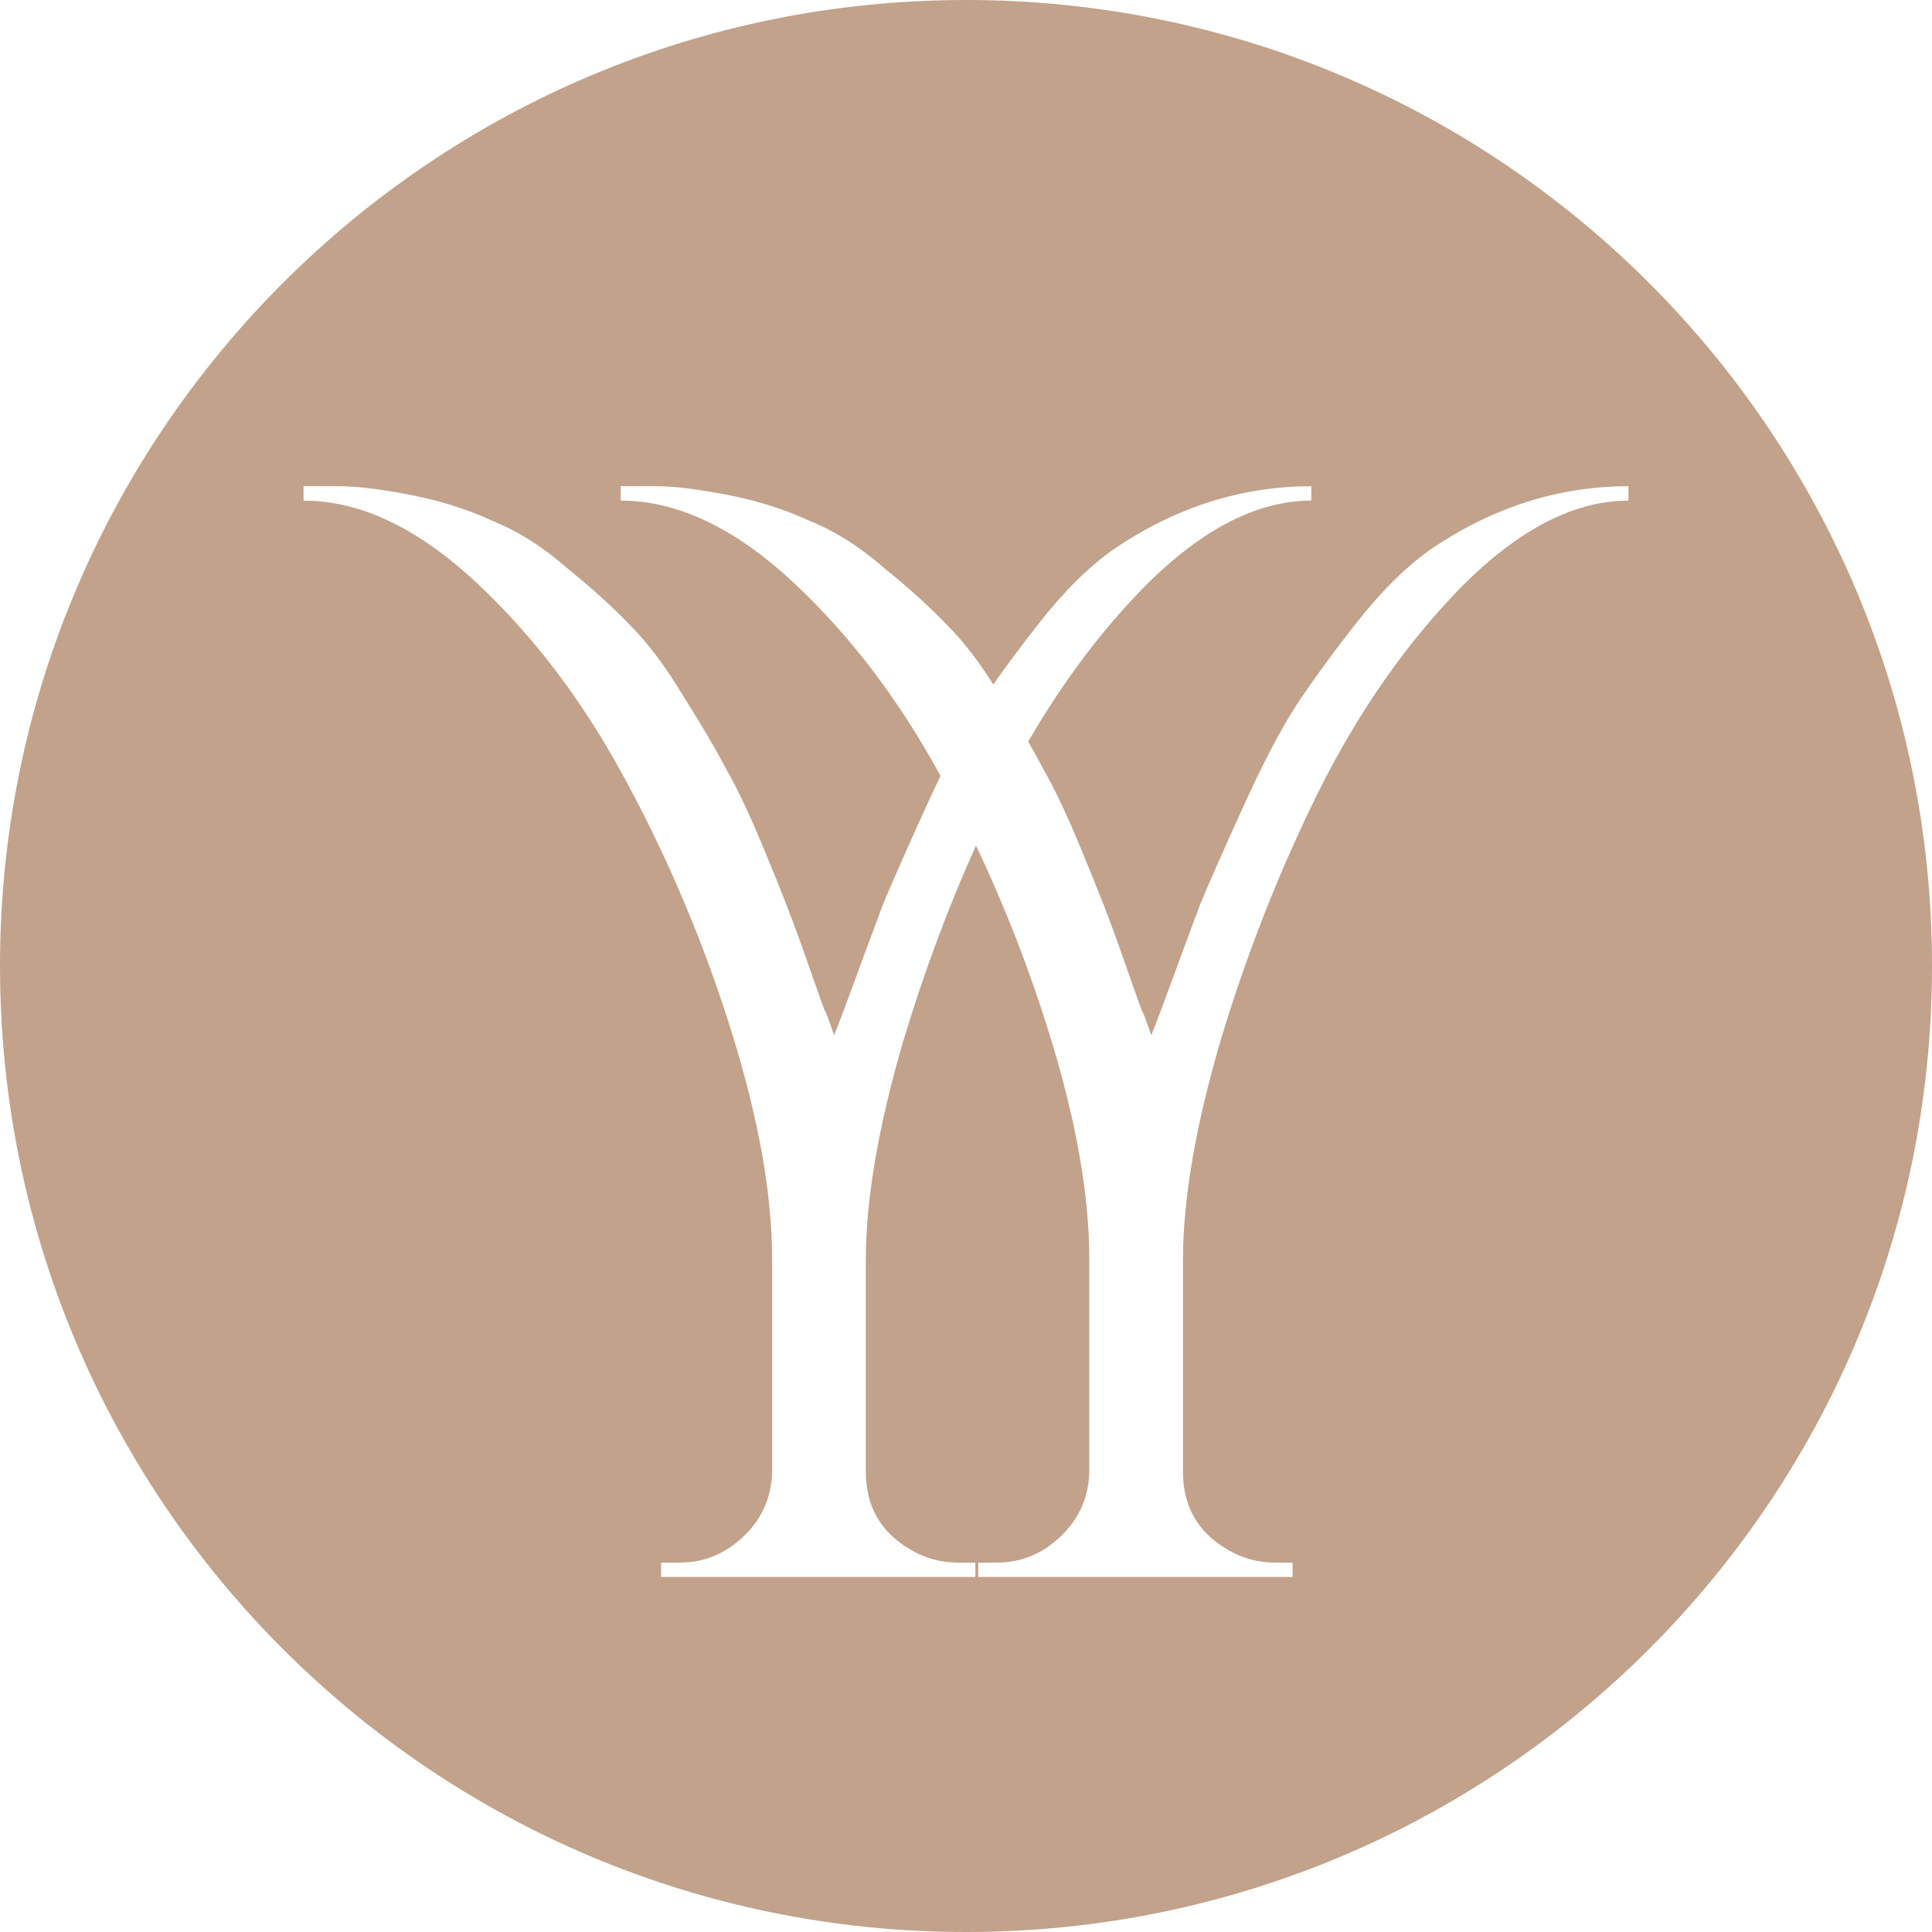 <?xml version="1.0" encoding="UTF-8"?> <svg xmlns="http://www.w3.org/2000/svg" width="751" height="751" viewBox="0 0 751 751" fill="none"> <path fill-rule="evenodd" clip-rule="evenodd" d="M375.5 751C582.883 751 751 582.883 751 375.5C751 168.117 582.883 0 375.5 0C168.117 0 0 168.117 0 375.5C0 582.883 168.117 751 375.5 751ZM132.01 189H118V194.601C140.042 194.601 162.458 205.243 185.247 226.527C208.036 247.811 227.65 273.949 244.088 304.942C260.526 335.561 273.976 367.674 284.436 401.28C294.897 434.886 300.127 464.199 300.127 489.217V572.672C299.754 582.381 296.018 590.596 288.919 597.317C281.821 604.038 273.602 607.399 264.262 607.399H256.977V613H379.143V607.399H372.418C365.693 607.399 359.529 605.719 353.925 602.358C342.343 595.637 336.553 585.555 336.553 572.112V489.777C336.553 466.252 341.409 437.874 351.123 404.641C358.961 378.528 368.377 353.205 379.373 328.67C390.481 352.045 399.931 376.248 407.723 401.28C418.183 434.886 423.413 464.199 423.413 489.217V572.672C423.04 582.381 419.304 590.596 412.206 597.317C405.107 604.038 396.888 607.399 387.548 607.399H380.263V613H502.429V607.399H495.704C488.979 607.399 482.815 605.719 477.211 602.358C465.63 595.637 459.839 585.555 459.839 572.112V489.777C459.839 466.252 464.696 437.874 474.409 404.641C484.496 371.034 497.198 338.735 512.516 307.742C528.207 276.376 546.886 249.678 568.555 227.647C590.597 205.616 612.079 194.601 633 194.601V189C606.101 189 580.697 197.028 556.787 213.085C547.073 219.806 537.36 229.328 527.646 241.65C517.933 253.972 509.901 264.988 503.549 274.696C497.572 284.031 490.847 296.914 483.375 313.343C475.903 329.773 470.3 342.469 466.564 351.431C463.201 360.392 459.465 370.474 455.356 381.676C451.246 392.878 448.631 399.786 447.51 402.4C446.763 400.16 445.829 397.546 444.708 394.559C443.961 393.065 443.401 391.758 443.027 390.638C442.654 389.518 440.412 383.17 436.302 371.594C432.193 359.646 426.776 345.643 420.051 329.587C414.821 316.891 409.964 306.622 405.481 298.781C403.798 295.57 401.865 292.077 399.681 288.303C413.028 265.196 428.223 244.978 445.269 227.647C467.311 205.616 488.793 194.601 509.714 194.601V189C482.815 189 457.411 197.028 433.501 213.085C423.787 219.806 414.074 229.328 404.36 241.65C397.419 250.455 391.336 258.593 386.112 266.064C380.24 256.778 374.367 249.2 368.495 243.33C361.77 236.236 353.551 228.768 343.838 220.926C334.498 212.711 324.785 206.55 314.697 202.443C304.984 197.962 294.337 194.601 282.755 192.361C271.174 190.12 262.021 189 255.296 189H241.286V194.601C263.328 194.601 285.744 205.243 308.533 226.527C330.502 247.045 349.521 272.075 365.587 301.615C363.802 305.3 361.969 309.209 360.089 313.343C352.617 329.773 347.013 342.469 343.277 351.431C339.915 360.392 336.179 370.474 332.07 381.676C327.96 392.878 325.345 399.786 324.224 402.4C323.477 400.16 322.543 397.546 321.422 394.559C320.675 393.065 320.115 391.758 319.741 390.638C319.367 389.518 317.126 383.17 313.016 371.594C308.907 359.646 303.49 345.643 296.765 329.587C291.535 316.891 286.678 306.622 282.195 298.781C278.085 290.939 272.481 281.417 265.383 270.215C258.658 259.013 251.934 250.052 245.209 243.33C238.484 236.236 230.265 228.768 220.552 220.926C211.212 212.711 201.498 206.55 191.411 202.443C181.698 197.962 171.05 194.601 159.469 192.361C147.888 190.12 138.734 189 132.01 189Z" fill="#C2A28A"></path> </svg> 